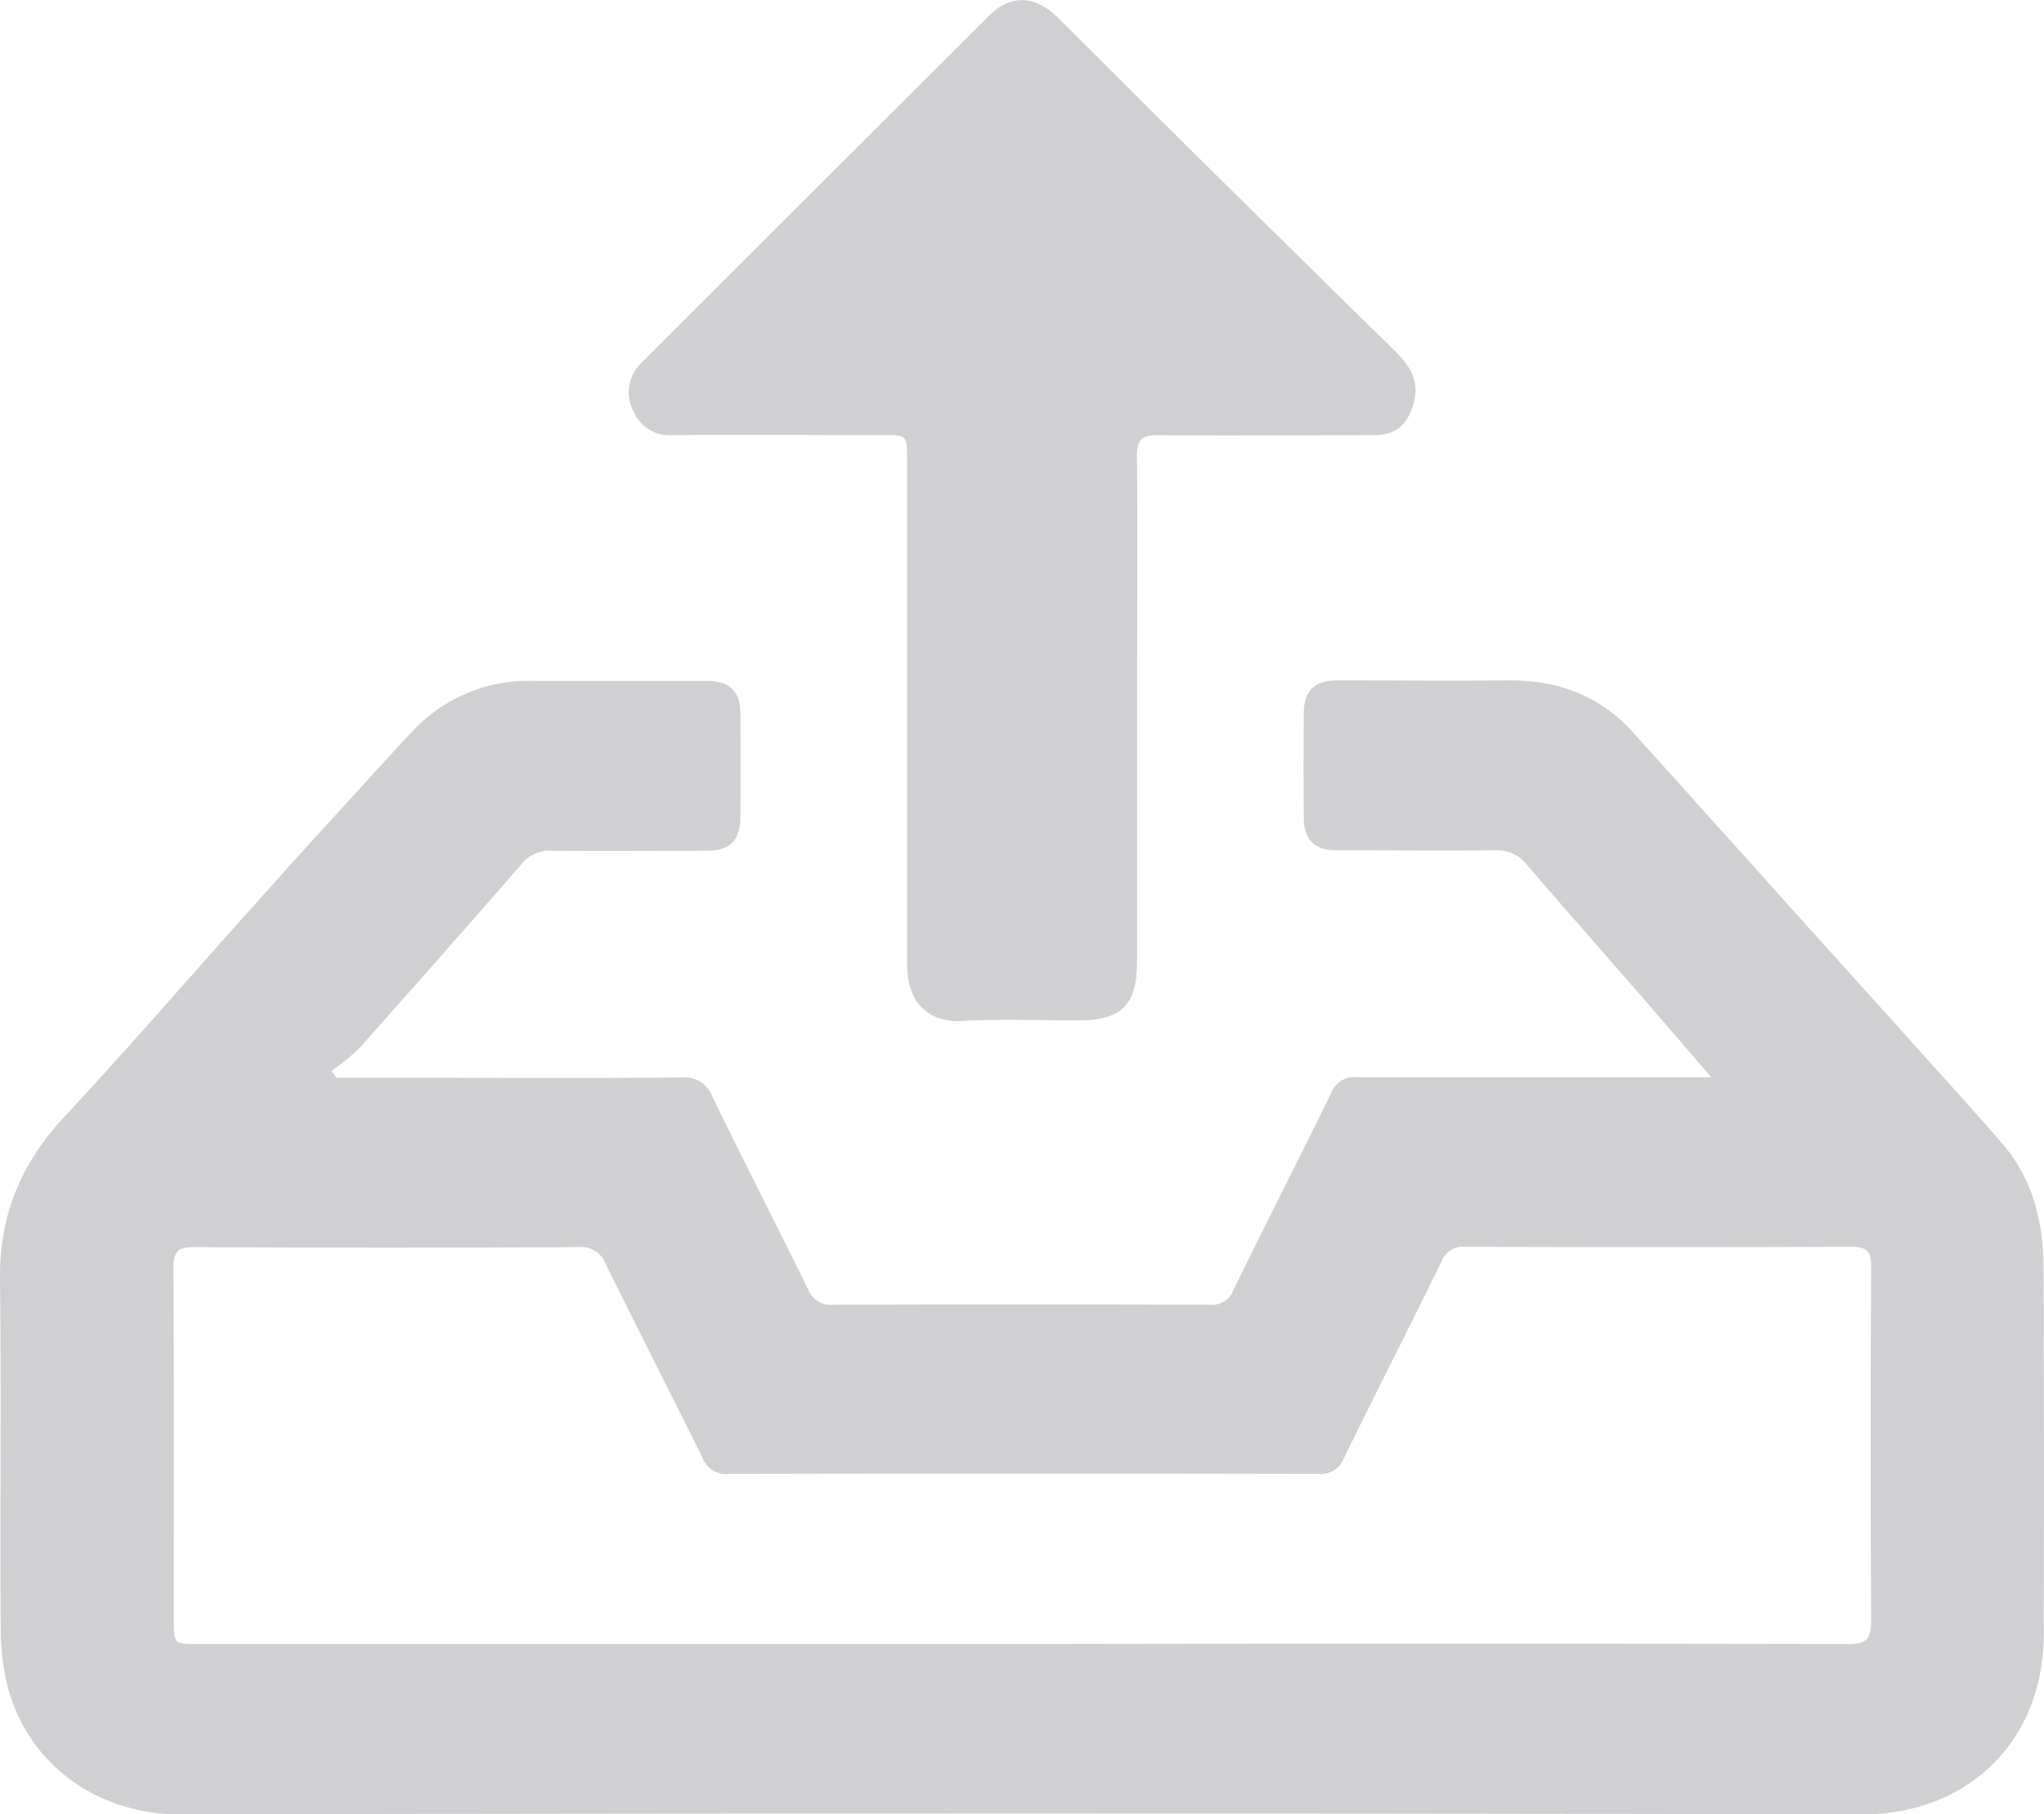 <svg id="Layer_1" data-name="Layer 1" xmlns="http://www.w3.org/2000/svg" viewBox="0 0 270.54 240.17"><defs><style>.cls-1{fill:#d0d0d2;}</style></defs><title>GK-Icons</title><path class="cls-1" d="M270.47,167.86c0-6-1.37-11.74-5.43-16.44s-8.49-9.56-12.77-14.32c-4.77-5.32-9.57-10.61-14.34-15.92Q227,109,216.11,96.91c-4.4-4.87-10-6.9-16.48-6.84-7.58.07-15.17,0-22.75,0-2.84,0-4.28,1.38-4.31,4.23q-.07,7,0,14c0,2.88,1.45,4.26,4.29,4.26,7.09,0,14.17.07,21.25,0a4.82,4.82,0,0,1,4,1.94c5.54,6.41,11.13,12.77,16.69,19.16,2.47,2.85,4.92,5.72,7.69,8.94h-2.89c-14.67,0-29.33,0-44,0a3.25,3.25,0,0,0-3.42,2.12c-4.25,8.67-8.64,17.28-12.9,26a3.07,3.07,0,0,1-3.24,2q-24.87-.09-49.74,0a3.27,3.27,0,0,1-3.41-2.17c-4.14-8.46-8.45-16.83-12.56-25.29a3.94,3.94,0,0,0-4.16-2.63c-11.16.12-22.33.05-33.49.05H44.52l-.63-.94a28.11,28.11,0,0,0,3.68-3q10.86-12.18,21.57-24.48a4.64,4.64,0,0,1,3.93-1.64c6.83.08,13.66,0,20.5,0,3,0,4.4-1.36,4.42-4.38q.06-6.87,0-13.75c0-3-1.42-4.36-4.44-4.36h-23a20.94,20.94,0,0,0-15.87,6.59c-2.11,2.23-4.18,4.51-6.25,6.78-5,5.47-10,10.94-14.89,16.44-8.32,9.27-16.47,18.71-24.95,27.82C2.86,153.87-.1,160.8,0,169.27c.18,15.33,0,30.66.09,46a33.24,33.24,0,0,0,.77,7.39c2.54,10.75,11.91,17.54,23,17.52q111.36-.25,222.72,0c13.43,0,23.86-9.26,23.92-23.76Q270.58,192.11,270.47,167.86Zm-25.79,49.77q-54.74-.1-109.49,0H26.2c-3.19,0-3.2,0-3.2-3.29,0-15.5.05-31-.05-46.5,0-2.26.67-2.76,2.83-2.75q25.36.12,50.75,0a3.44,3.44,0,0,1,3.63,2.22C84.37,175.88,88.74,184.4,93,193a3.29,3.29,0,0,0,3.46,2.11q39-.08,78,0a3.27,3.27,0,0,0,3.43-2.12c4.25-8.67,8.64-17.28,12.89-25.95a3.08,3.08,0,0,1,3.23-2q25.5.11,51,0c2.1,0,2.66.62,2.65,2.68q-.12,23.49,0,47C247.62,217,247,217.64,244.68,217.63Z"/><path class="cls-1" d="M150.5,94.05q0,16.62,0,33.24c0,5.76-2.05,7.79-7.8,7.79-5.08,0-10.18-.21-15.24.07-4.4.25-7.18-2.16-7.4-7,0-.67,0-1.34,0-2V60.9c0-3.3,0-3.3-3.19-3.3-9.24,0-18.49-.07-27.74,0a5.21,5.21,0,0,1-5.34-3.26A5.37,5.37,0,0,1,84.93,48q23-23,46-45.95c2.83-2.81,6.07-2.67,9,.21,4.92,4.86,9.78,9.78,14.7,14.64q15,14.84,30.07,29.63c1.9,1.87,3.22,3.94,2.41,6.84s-2.35,4.23-5.29,4.24c-9.5,0-19,.07-28.5,0-2.16,0-2.85.5-2.83,2.76C150.57,71.56,150.5,82.8,150.5,94.05Z"/></svg>